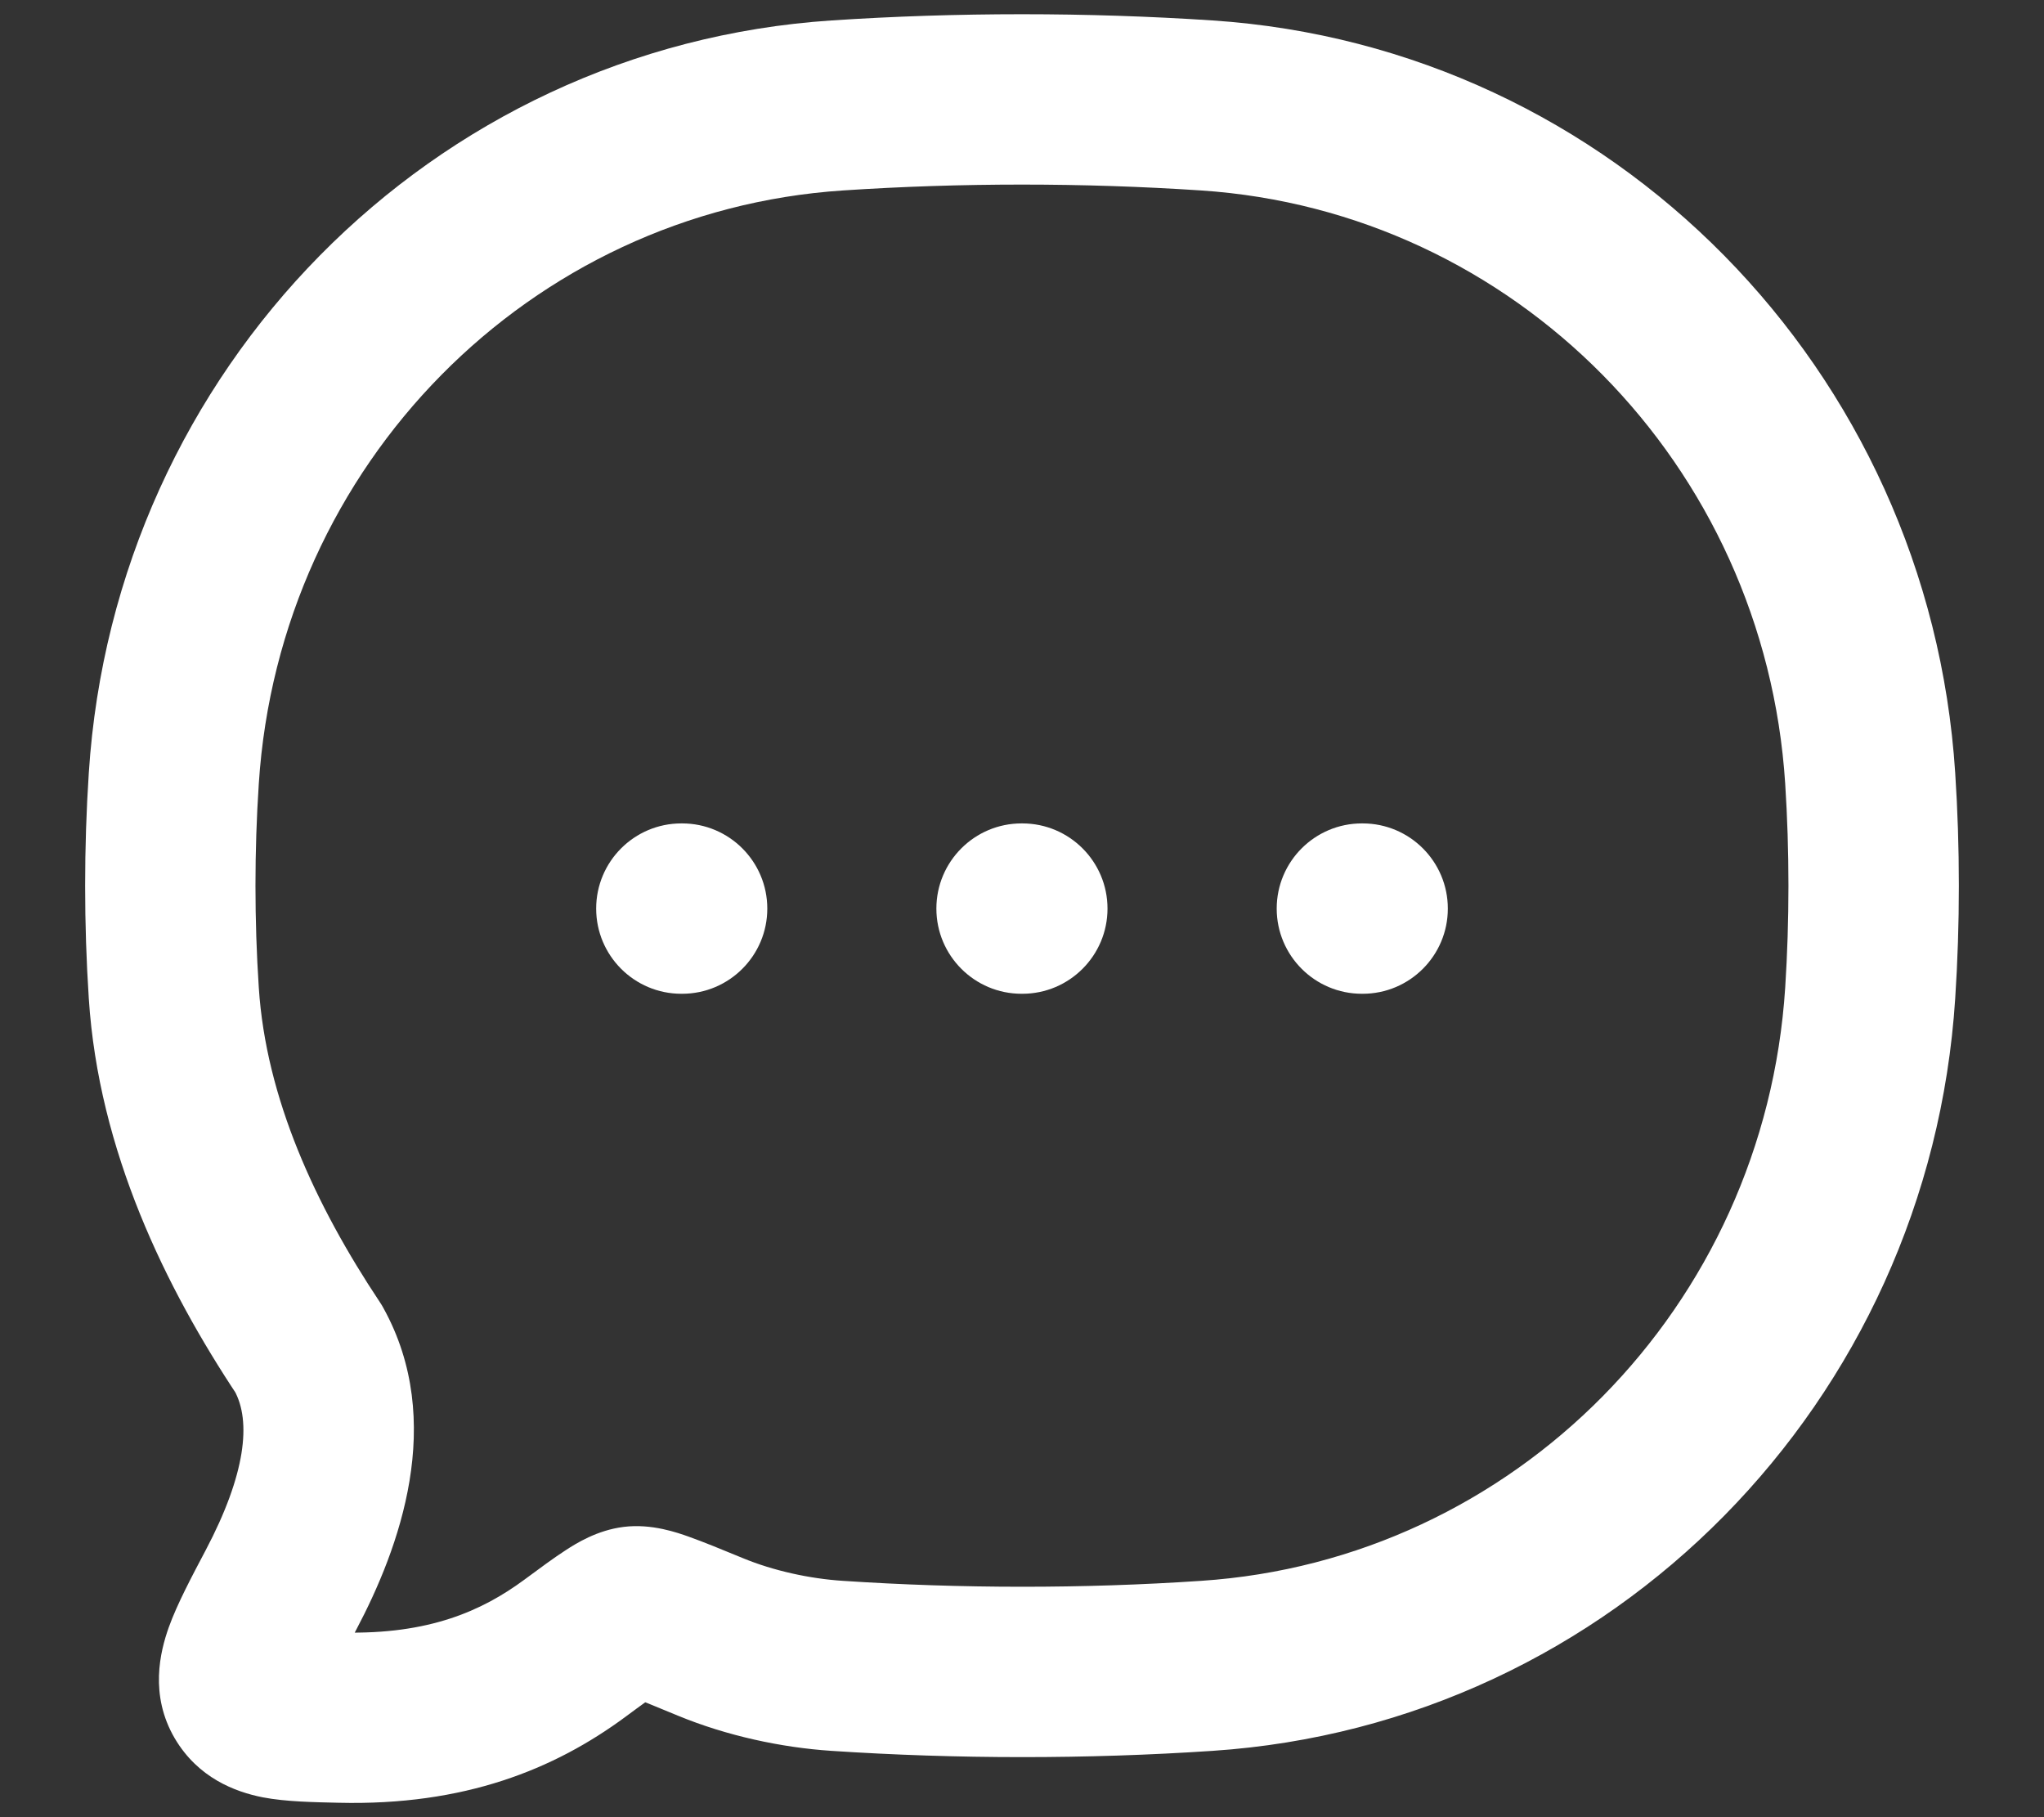 <svg width="18" height="16" viewBox="0 0 18 16" fill="none" xmlns="http://www.w3.org/2000/svg">
<rect x="0" y="0" width="18" height="16" fill="#333333" stroke="none"/>
<path d="M16.47 8.743L15.721 8.695L15.721 8.695L16.47 8.743ZM10.628 14.668L10.678 15.416L10.678 15.416L10.628 14.668ZM10.628 0.928L10.678 0.18L10.628 0.928ZM16.47 6.853L15.721 6.901L15.721 6.901L16.47 6.853ZM7.372 0.928L7.322 0.18L7.372 0.928ZM1.53 6.853L2.279 6.901L1.53 6.853ZM7.372 14.668L7.422 13.919L7.422 13.919L7.372 14.668ZM1.53 8.743L0.782 8.792L0.782 8.792L1.53 8.743ZM2.721 11.881L3.377 11.518C3.367 11.5 3.357 11.482 3.345 11.465L2.721 11.881ZM6.258 14.414L6.544 13.72L6.544 13.72L6.258 14.414ZM5.062 14.514L5.507 15.117L5.507 15.117L5.062 14.514ZM5.584 14.188L5.493 13.444L5.493 13.444L5.584 14.188ZM2.475 13.998L1.812 13.648L2.475 13.998ZM3 15.124L2.981 15.873L3 15.124ZM8.996 7.25C8.582 7.25 8.246 7.586 8.246 8C8.246 8.414 8.582 8.75 8.996 8.75V8V7.25ZM9.003 8.75C9.417 8.75 9.753 8.414 9.753 8C9.753 7.586 9.417 7.25 9.003 7.25V8V8.75ZM11.993 7.25C11.579 7.25 11.243 7.586 11.243 8C11.243 8.414 11.579 8.75 11.993 8.75V8V7.25ZM12 8.75C12.414 8.75 12.75 8.414 12.75 8C12.75 7.586 12.414 7.25 12 7.25V8V8.75ZM6 7.25C5.586 7.25 5.25 7.586 5.25 8C5.25 8.414 5.586 8.75 6 8.75V8V7.25ZM6.007 8.75C6.421 8.75 6.757 8.414 6.757 8C6.757 7.586 6.421 7.25 6.007 7.25V8V8.75ZM16.47 8.743L15.721 8.695C15.54 11.509 13.332 13.736 10.578 13.919L10.628 14.668L10.678 15.416C14.199 15.182 16.989 12.341 17.218 8.792L16.47 8.743ZM10.628 0.928L10.578 1.677C13.332 1.86 15.54 4.087 15.721 6.901L16.47 6.853L17.218 6.805C16.989 3.255 14.199 0.414 10.678 0.18L10.628 0.928ZM7.372 0.928L7.322 0.18C3.801 0.414 1.011 3.255 0.782 6.805L1.53 6.853L2.279 6.901C2.461 4.087 4.668 1.86 7.422 1.677L7.372 0.928ZM7.372 0.928L7.422 1.677C8.457 1.608 9.541 1.608 10.578 1.677L10.628 0.928L10.678 0.18C9.574 0.107 8.424 0.107 7.322 0.18L7.372 0.928ZM7.372 14.668L7.322 15.416C8.424 15.489 9.574 15.49 10.678 15.416L10.628 14.668L10.578 13.919C9.541 13.989 8.457 13.988 7.422 13.919L7.372 14.668ZM16.47 6.853L15.721 6.901C15.759 7.492 15.759 8.104 15.721 8.695L16.47 8.743L17.218 8.792C17.261 8.137 17.261 7.46 17.218 6.805L16.47 6.853ZM1.53 6.853L0.782 6.805C0.739 7.46 0.739 8.137 0.782 8.792L1.53 8.743L2.279 8.695C2.24 8.104 2.24 7.492 2.279 6.901L1.53 6.853ZM2.721 11.881L3.345 11.465C2.778 10.613 2.342 9.669 2.279 8.695L1.53 8.743L0.782 8.792C0.869 10.135 1.458 11.337 2.097 12.297L2.721 11.881ZM7.372 14.668L7.422 13.919C7.128 13.9 6.808 13.829 6.544 13.72L6.258 14.414L5.972 15.107C6.399 15.283 6.88 15.387 7.322 15.416L7.372 14.668ZM2.475 13.998L3.138 14.348C3.516 13.633 3.929 12.517 3.377 11.518L2.721 11.881L2.064 12.244C2.214 12.514 2.164 12.981 1.812 13.648L2.475 13.998ZM5.062 14.514L4.616 13.91C4.243 14.185 3.776 14.392 3.018 14.374L3 15.124L2.981 15.873C4.09 15.9 4.881 15.579 5.507 15.117L5.062 14.514ZM6.258 14.414L6.544 13.72C6.36 13.644 6.194 13.576 6.062 13.529C5.971 13.497 5.74 13.413 5.493 13.444L5.584 14.188L5.676 14.932C5.581 14.944 5.517 14.929 5.517 14.929C5.511 14.928 5.524 14.93 5.565 14.944C5.65 14.974 5.772 15.024 5.972 15.107L6.258 14.414ZM5.062 14.514L5.507 15.117C5.578 15.064 5.637 15.021 5.687 14.985C5.738 14.948 5.774 14.924 5.8 14.907C5.827 14.889 5.831 14.888 5.82 14.894C5.809 14.899 5.757 14.922 5.676 14.932L5.584 14.188L5.493 13.444C5.257 13.473 5.07 13.592 4.985 13.647C4.878 13.716 4.75 13.811 4.616 13.91L5.062 14.514ZM2.475 13.998L1.812 13.648C1.692 13.876 1.561 14.12 1.486 14.329C1.41 14.543 1.315 14.924 1.539 15.306L2.186 14.926L2.833 14.547C2.886 14.637 2.901 14.73 2.899 14.797C2.898 14.85 2.886 14.869 2.899 14.834C2.91 14.801 2.933 14.748 2.976 14.661C3.019 14.575 3.071 14.476 3.138 14.348L2.475 13.998ZM3 15.124L3.018 14.374C2.896 14.371 2.806 14.369 2.73 14.364C2.652 14.36 2.614 14.355 2.598 14.352C2.582 14.349 2.617 14.353 2.671 14.385C2.7 14.402 2.731 14.425 2.761 14.455C2.792 14.485 2.815 14.517 2.833 14.547L2.186 14.926L1.539 15.306C1.744 15.654 2.07 15.777 2.313 15.825C2.521 15.865 2.773 15.868 2.981 15.873L3 15.124ZM8.996 8V8.75H9.003V8V7.25H8.996V8ZM11.993 8V8.75H12V8V7.25H11.993V8ZM6 8V8.75H6.007V8V7.25H6V8Z" fill="white"/>
</svg>
